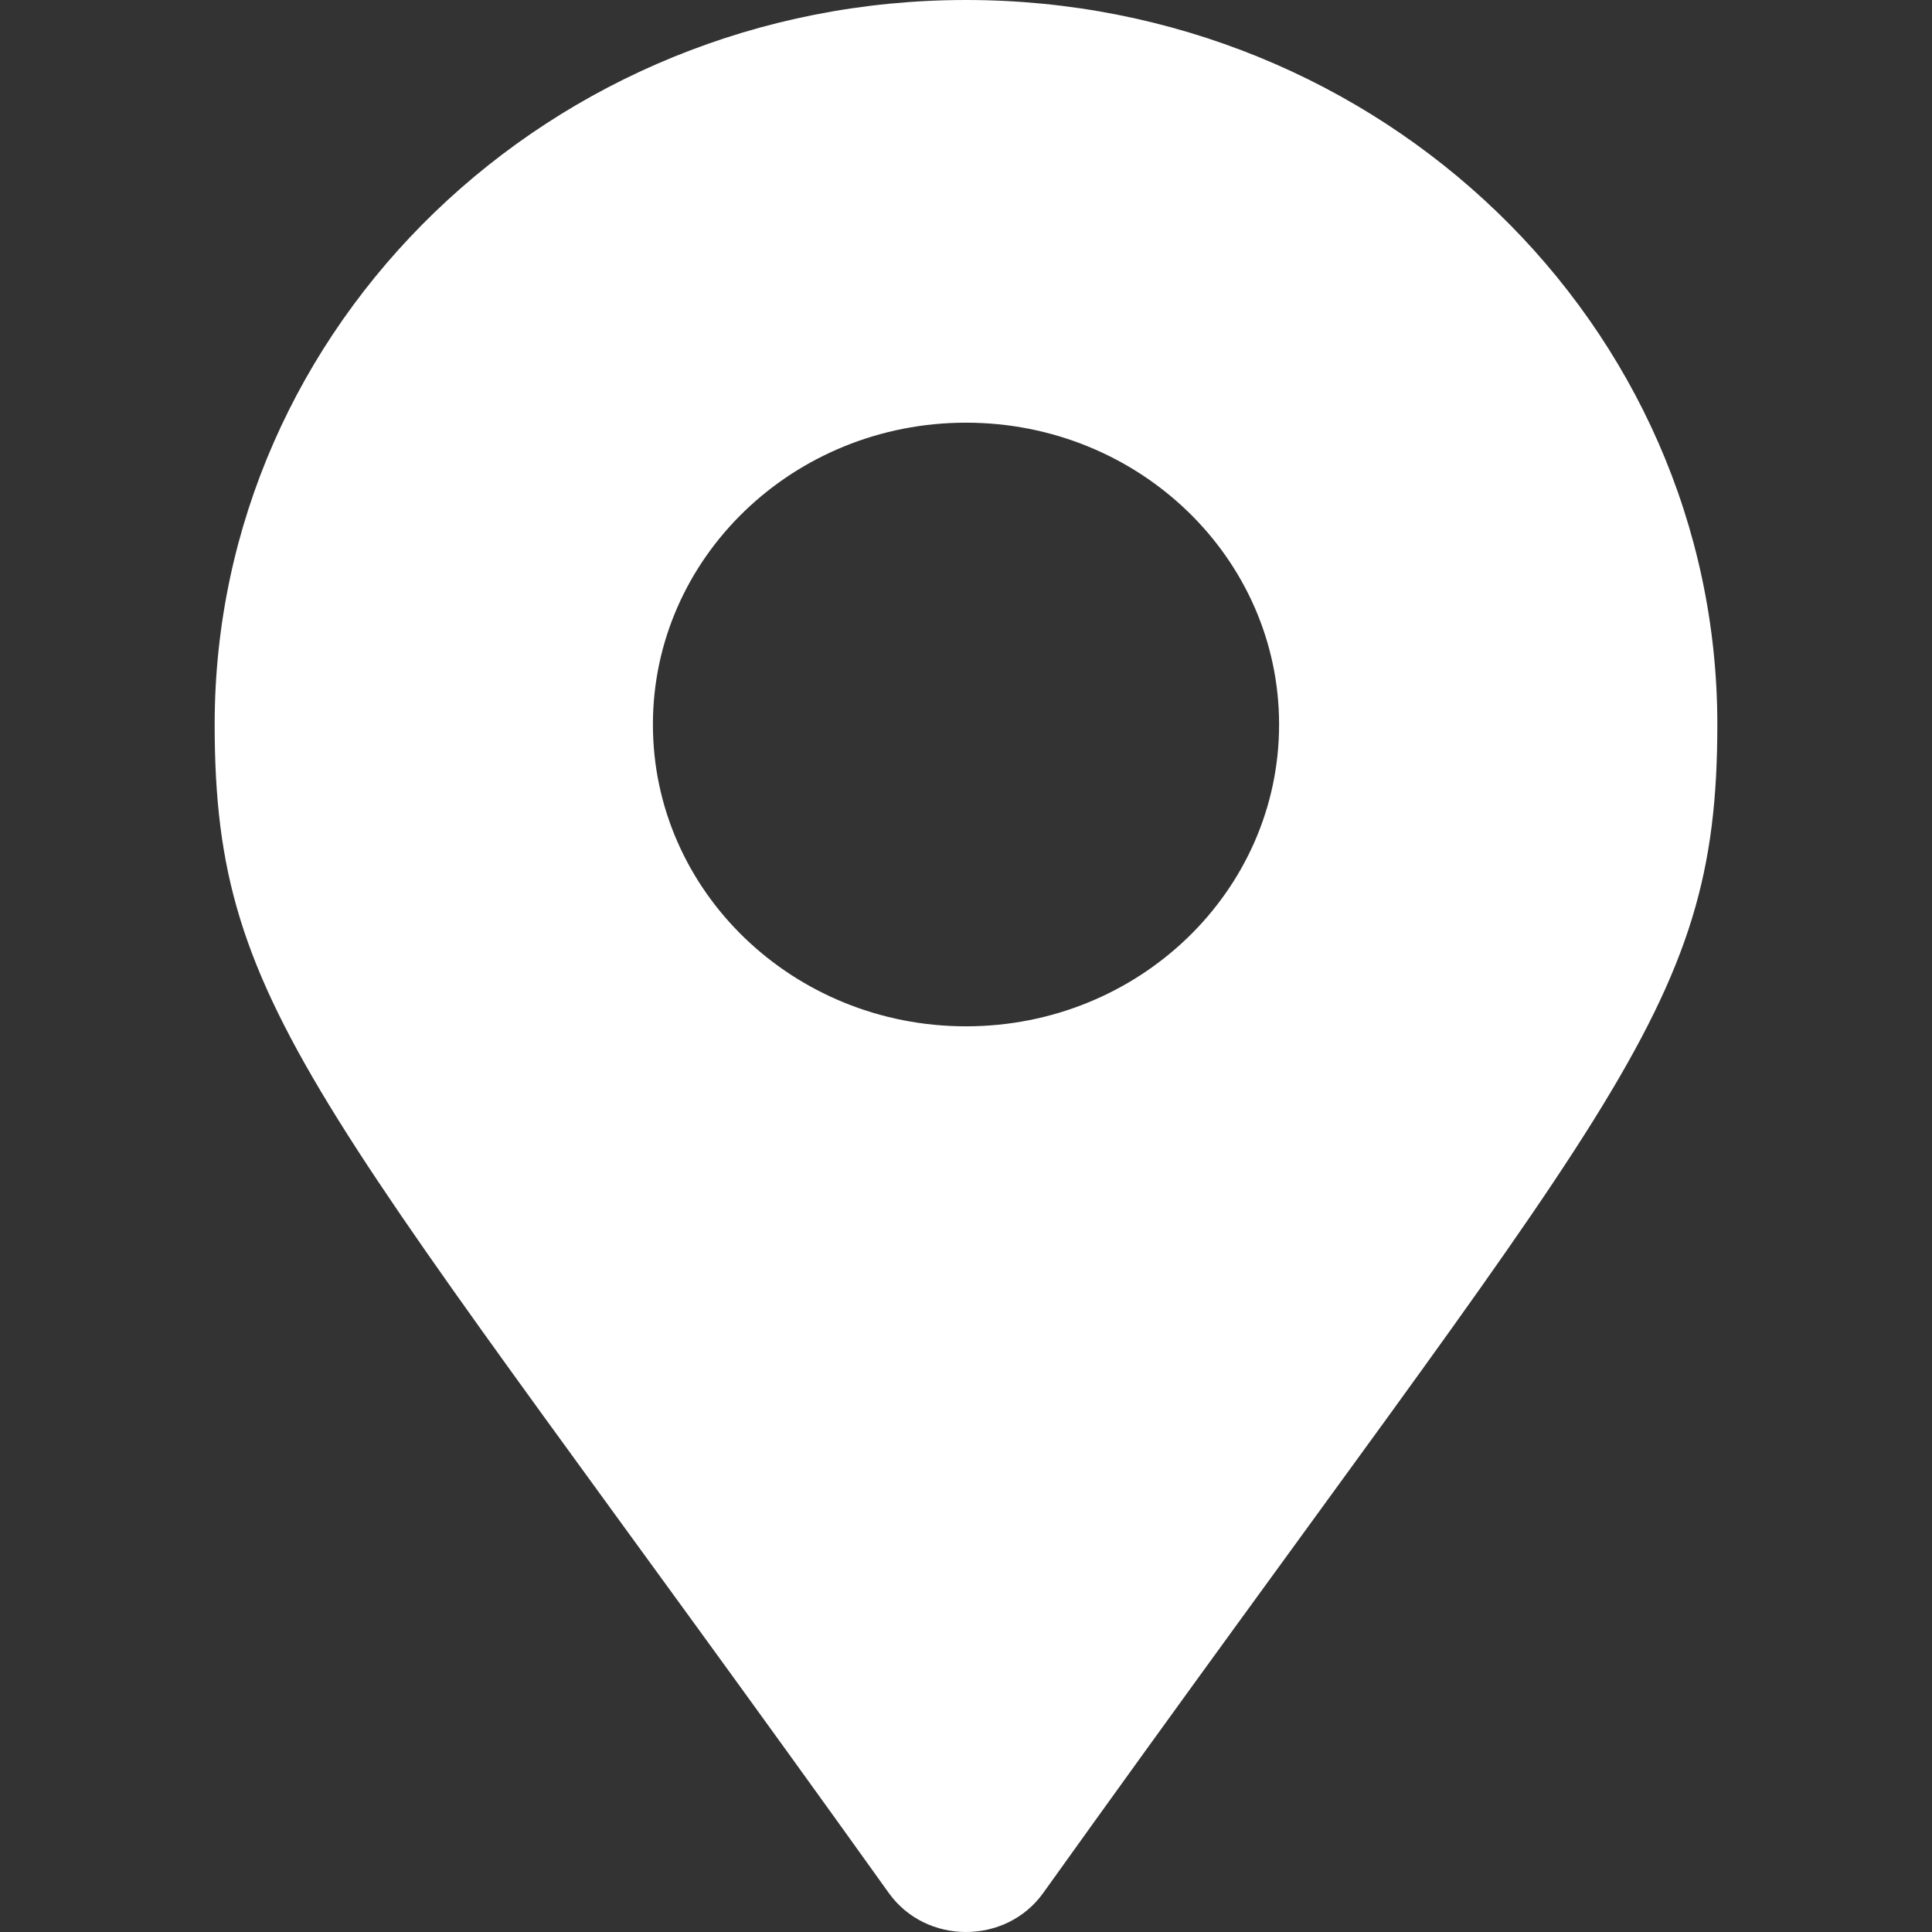 <svg width="18" height="18" viewBox="0 0 18 18" fill="none" xmlns="http://www.w3.org/2000/svg">
<rect x="0" y="0" width="18" height="18" fill="#333333" stroke="none"/>
<path d="M8.281 17.637C2.983 10.232 2 9.472 2 6.75C2 3.022 5.134 0 9 0C12.866 0 16 3.022 16 6.75C16 9.472 15.017 10.232 9.719 17.637C9.372 18.121 8.628 18.121 8.281 17.637ZM9 9.562C10.611 9.562 11.917 8.303 11.917 6.75C11.917 5.197 10.611 3.938 9 3.938C7.389 3.938 6.083 5.197 6.083 6.75C6.083 8.303 7.389 9.562 9 9.562Z" fill="white"/>
</svg>
